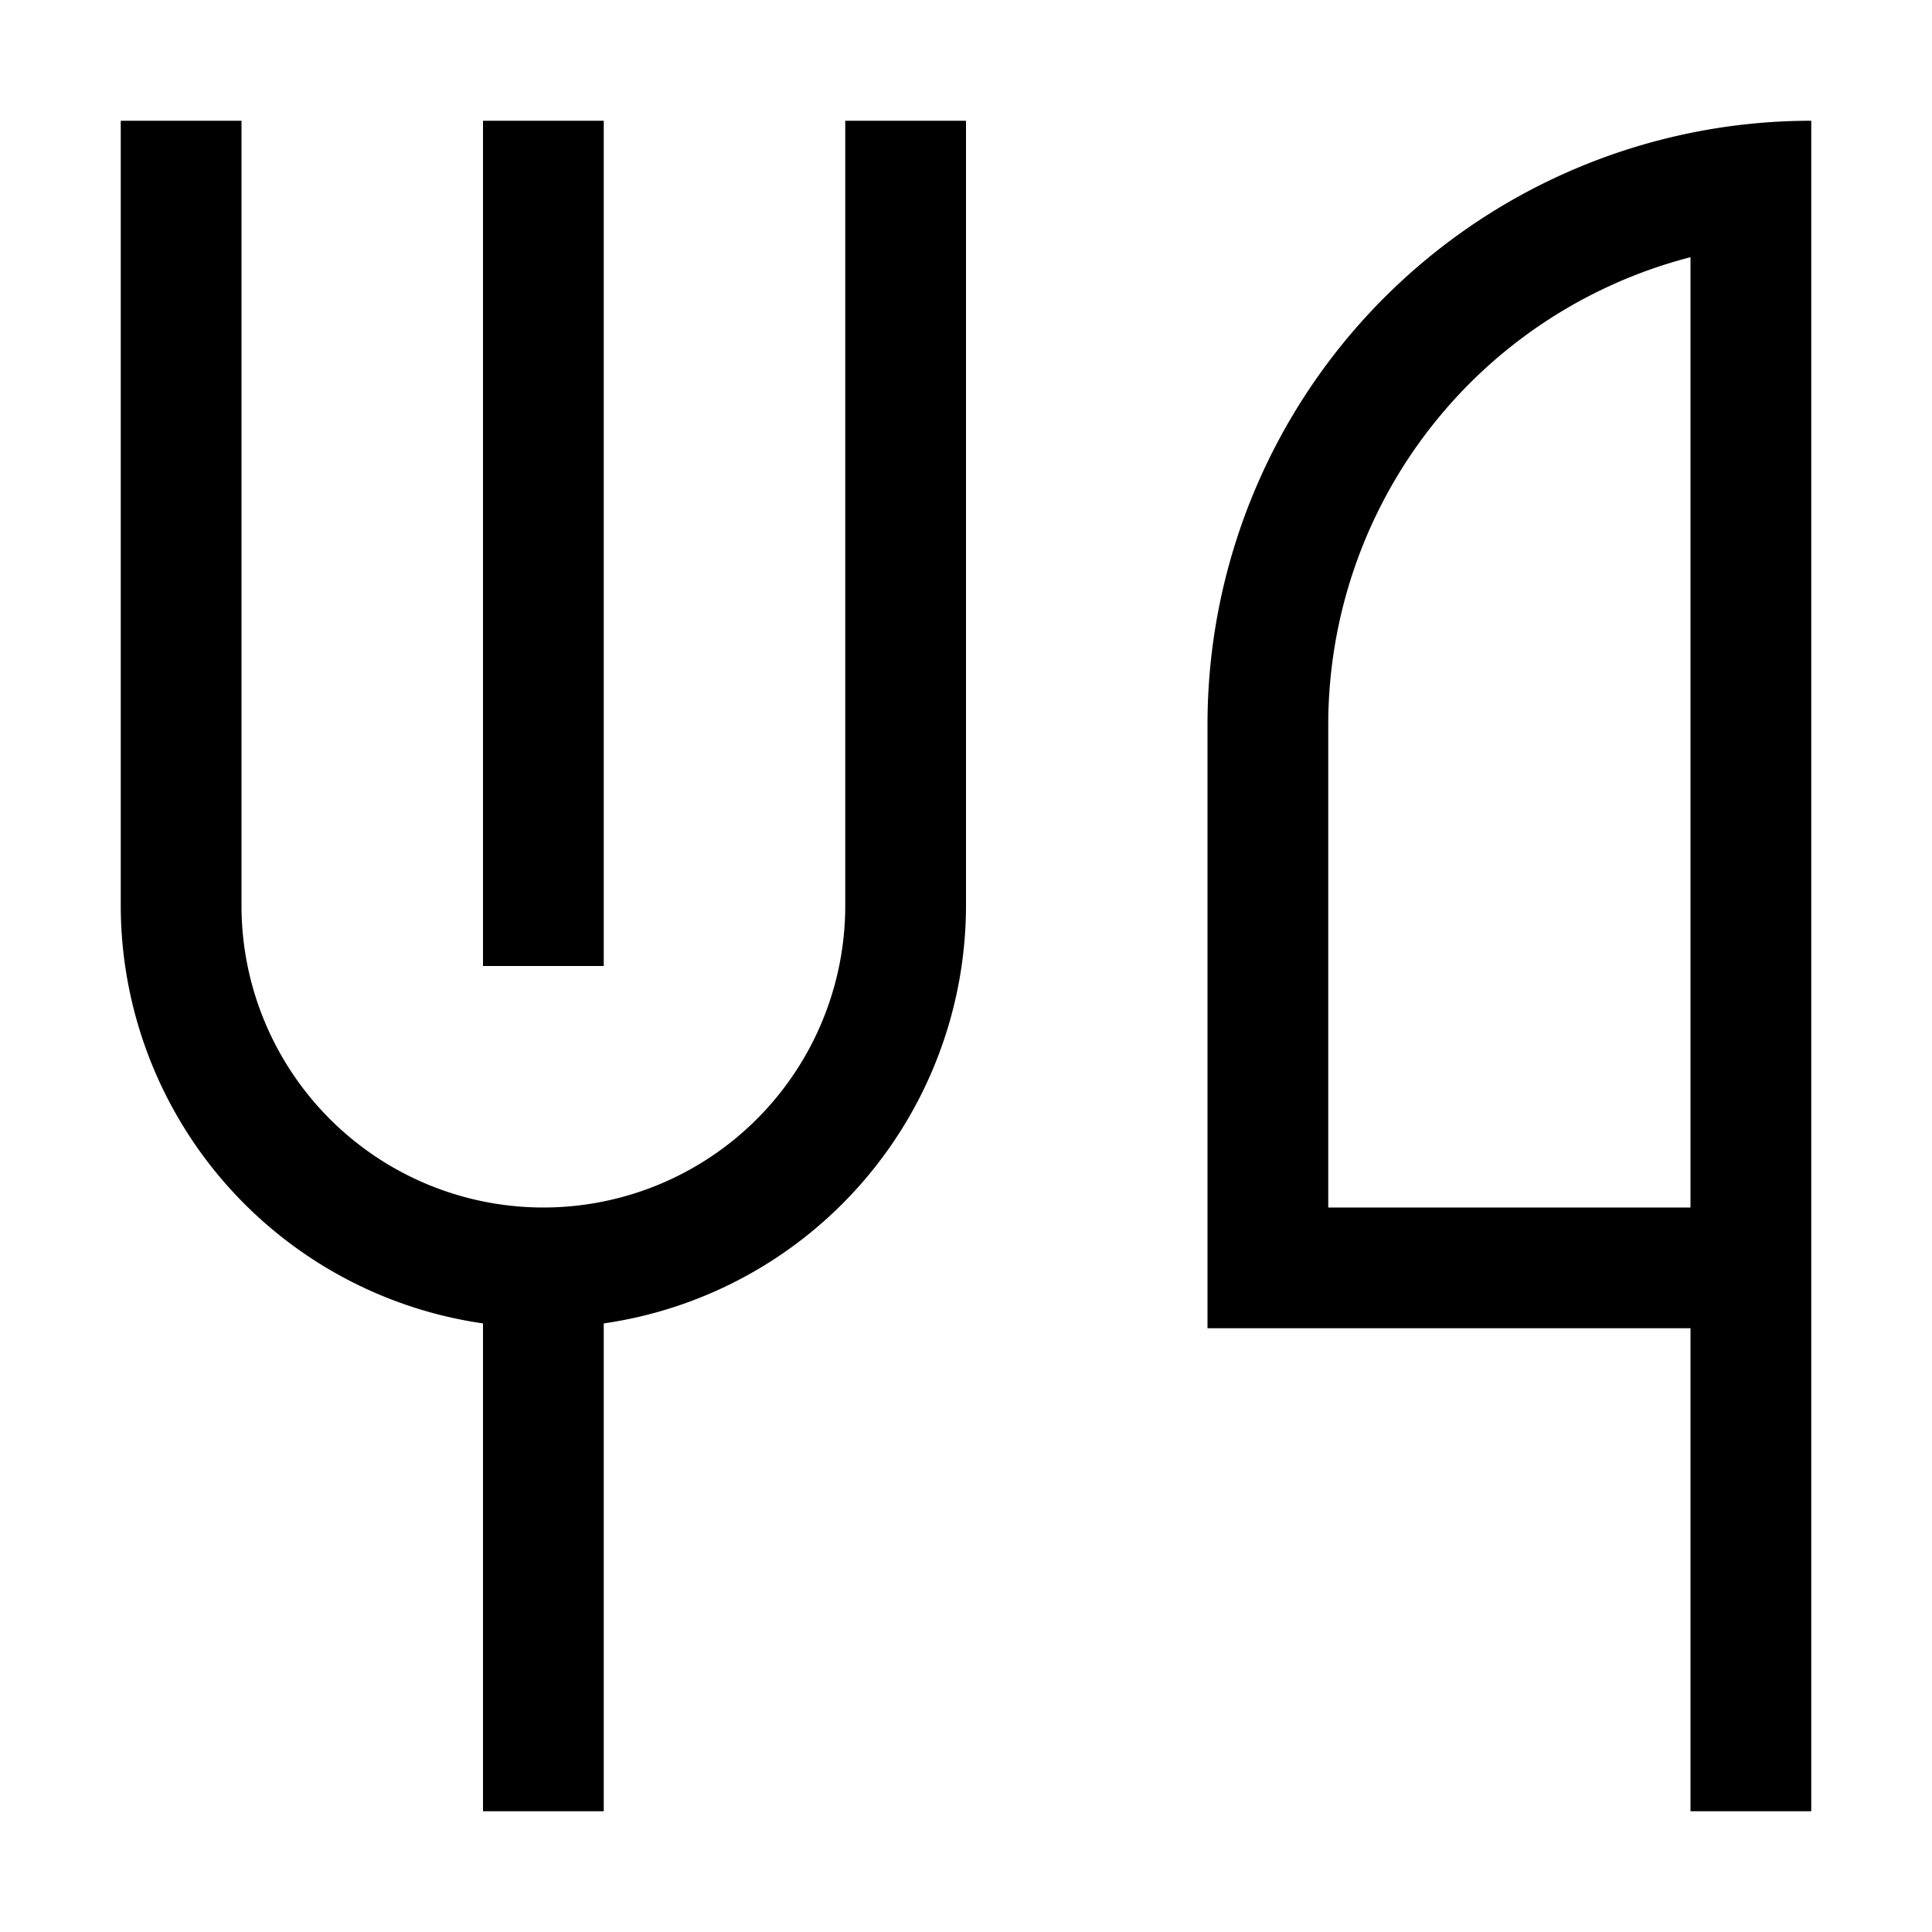 <svg width="16" height="16" fill="none" xmlns="http://www.w3.org/2000/svg"><path fill="currentColor" d="M1 7.5V1h1v6.5a2.5 2.5 0 0 0 5 0V1h1v6.5a3.5 3.5 0 0 1-3 3.46V15H4v-4.04A3.5 3.5 0 0 1 1 7.5ZM5 1v7H4V1h1Zm9 1.13A4 4 0 0 0 11 6v4h3V2.13ZM15 1v14h-1v-4h-4V6a5 5 0 0 1 5-5Z"/></svg>